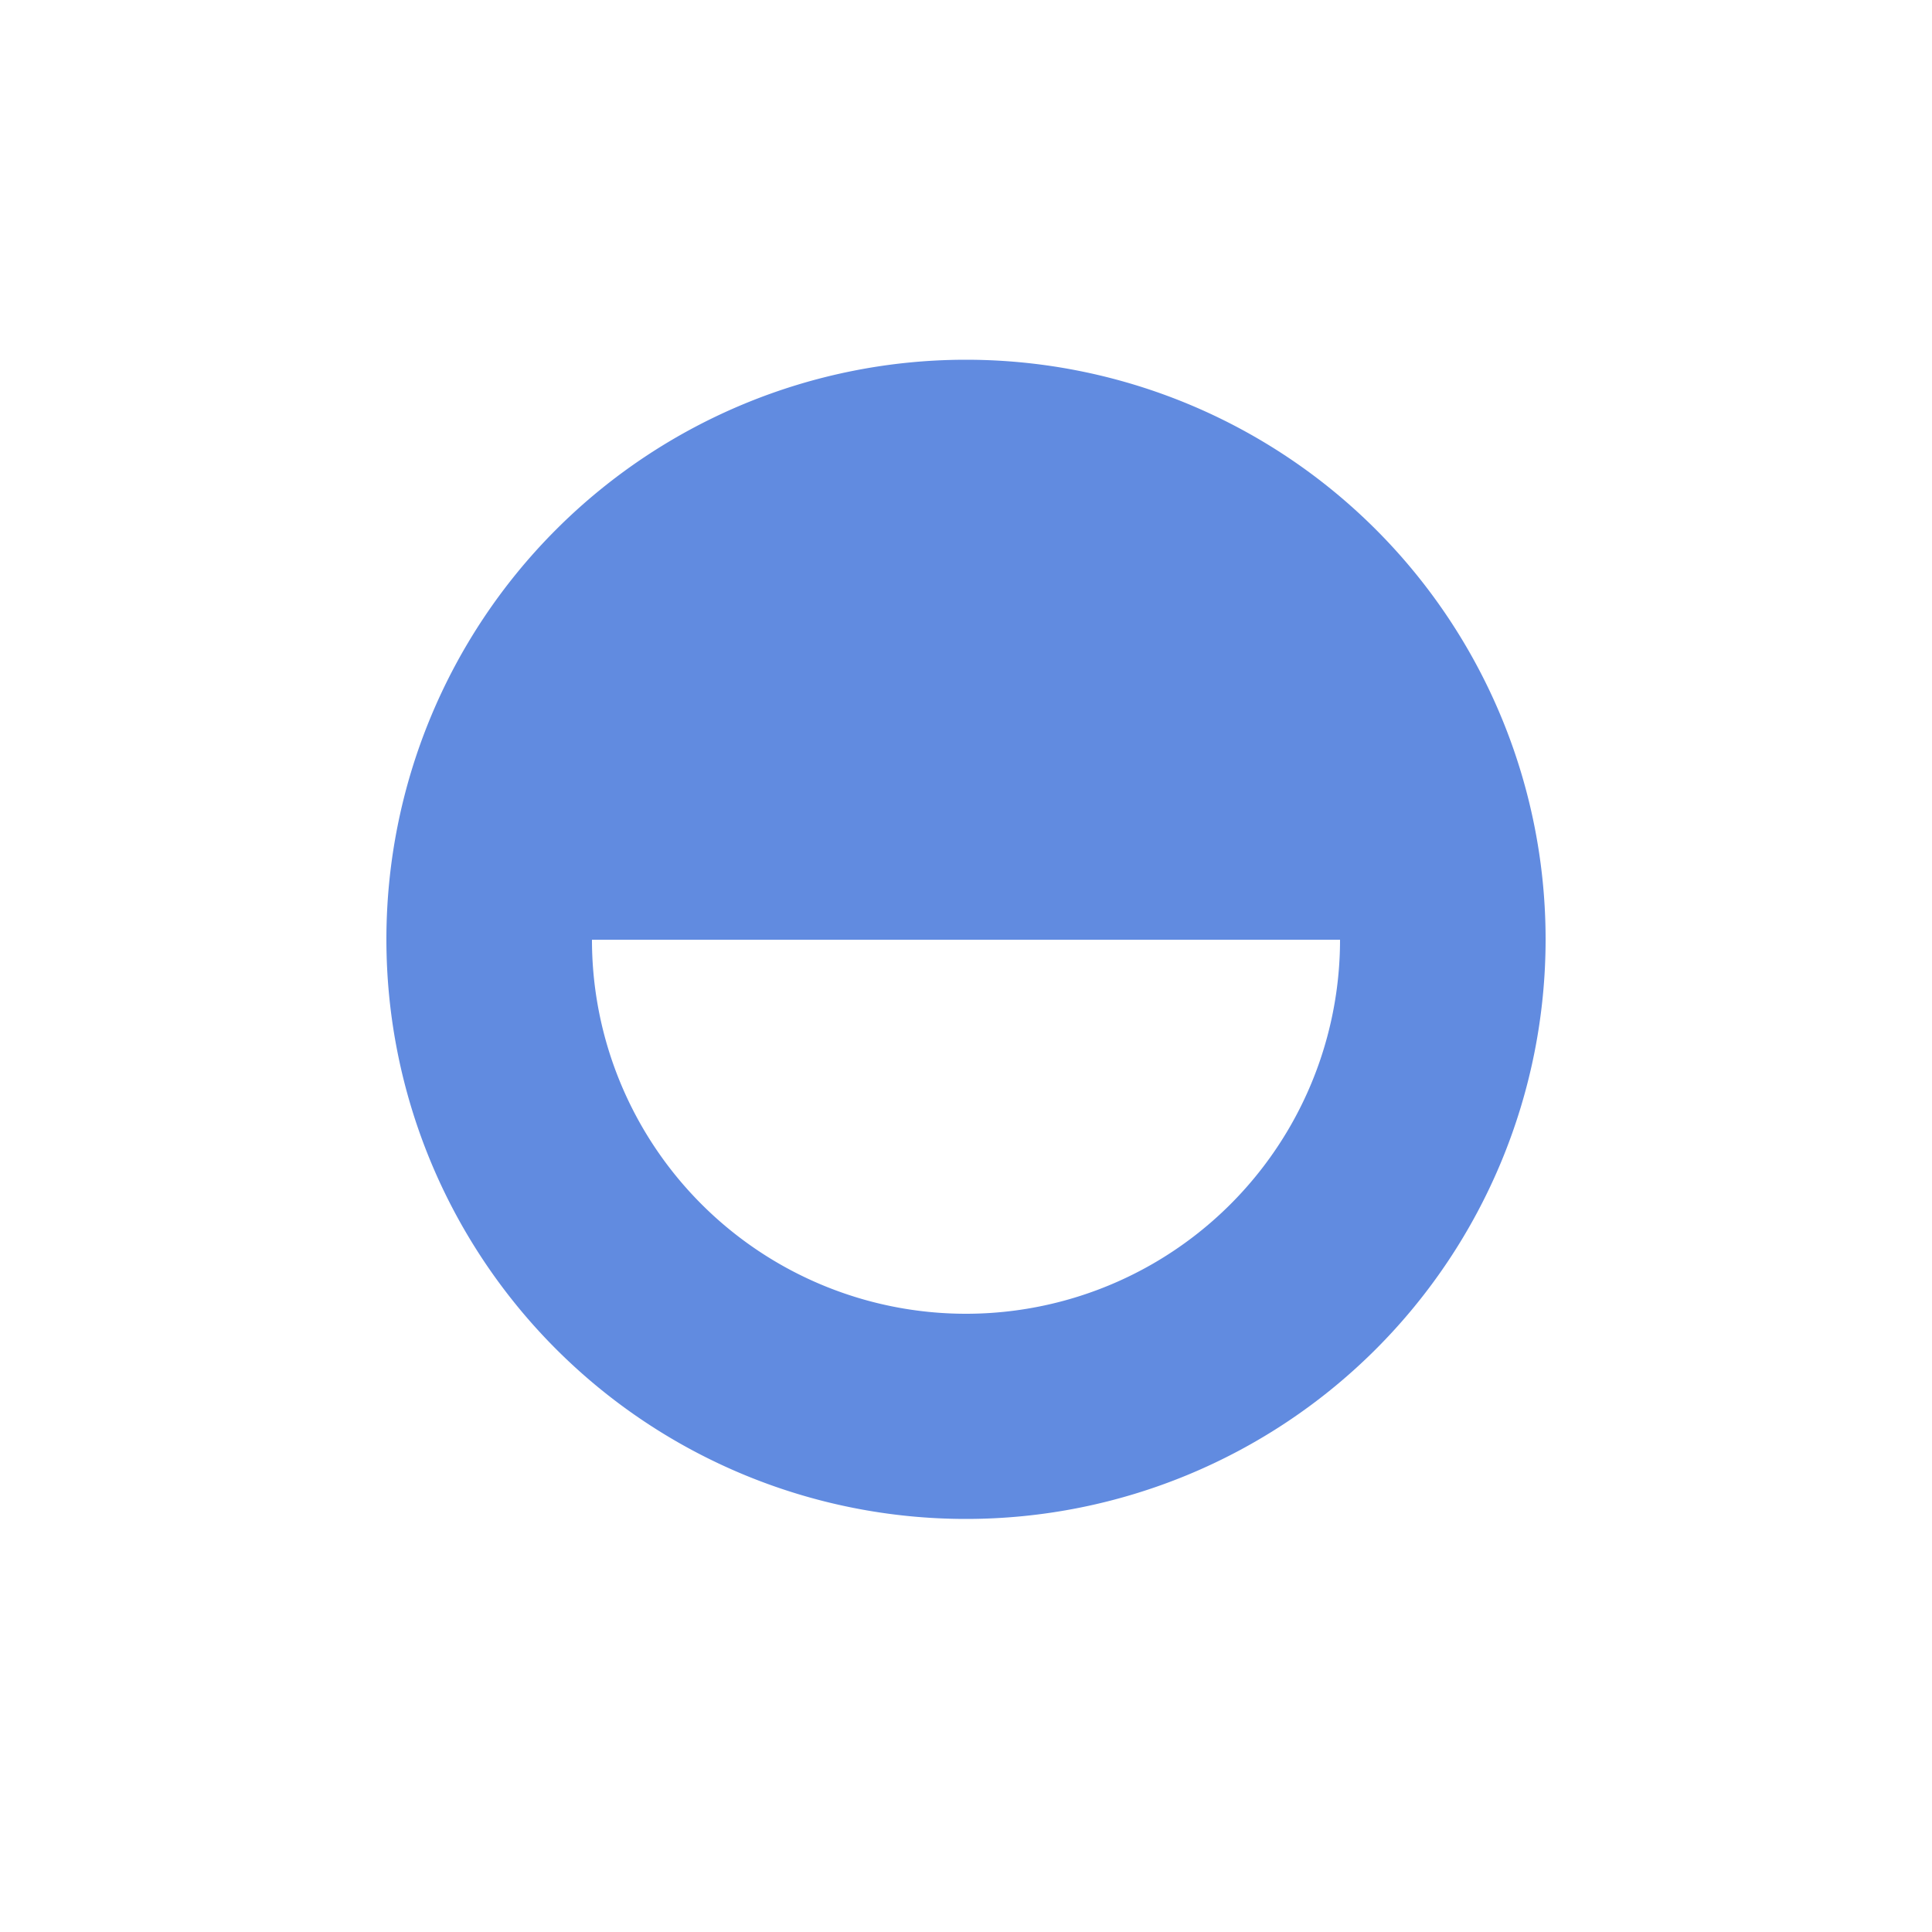 <svg xmlns="http://www.w3.org/2000/svg" viewBox="0 0 50 50"><path d="M25 9.31a15 15 0 1 0 15 15 15 15 0 0 0-15-15M25 34a9.68 9.68 0 0 1-9.68-9.68h19.36A9.68 9.68 0 0 1 25 34" style="fill:#618be0"/></svg>